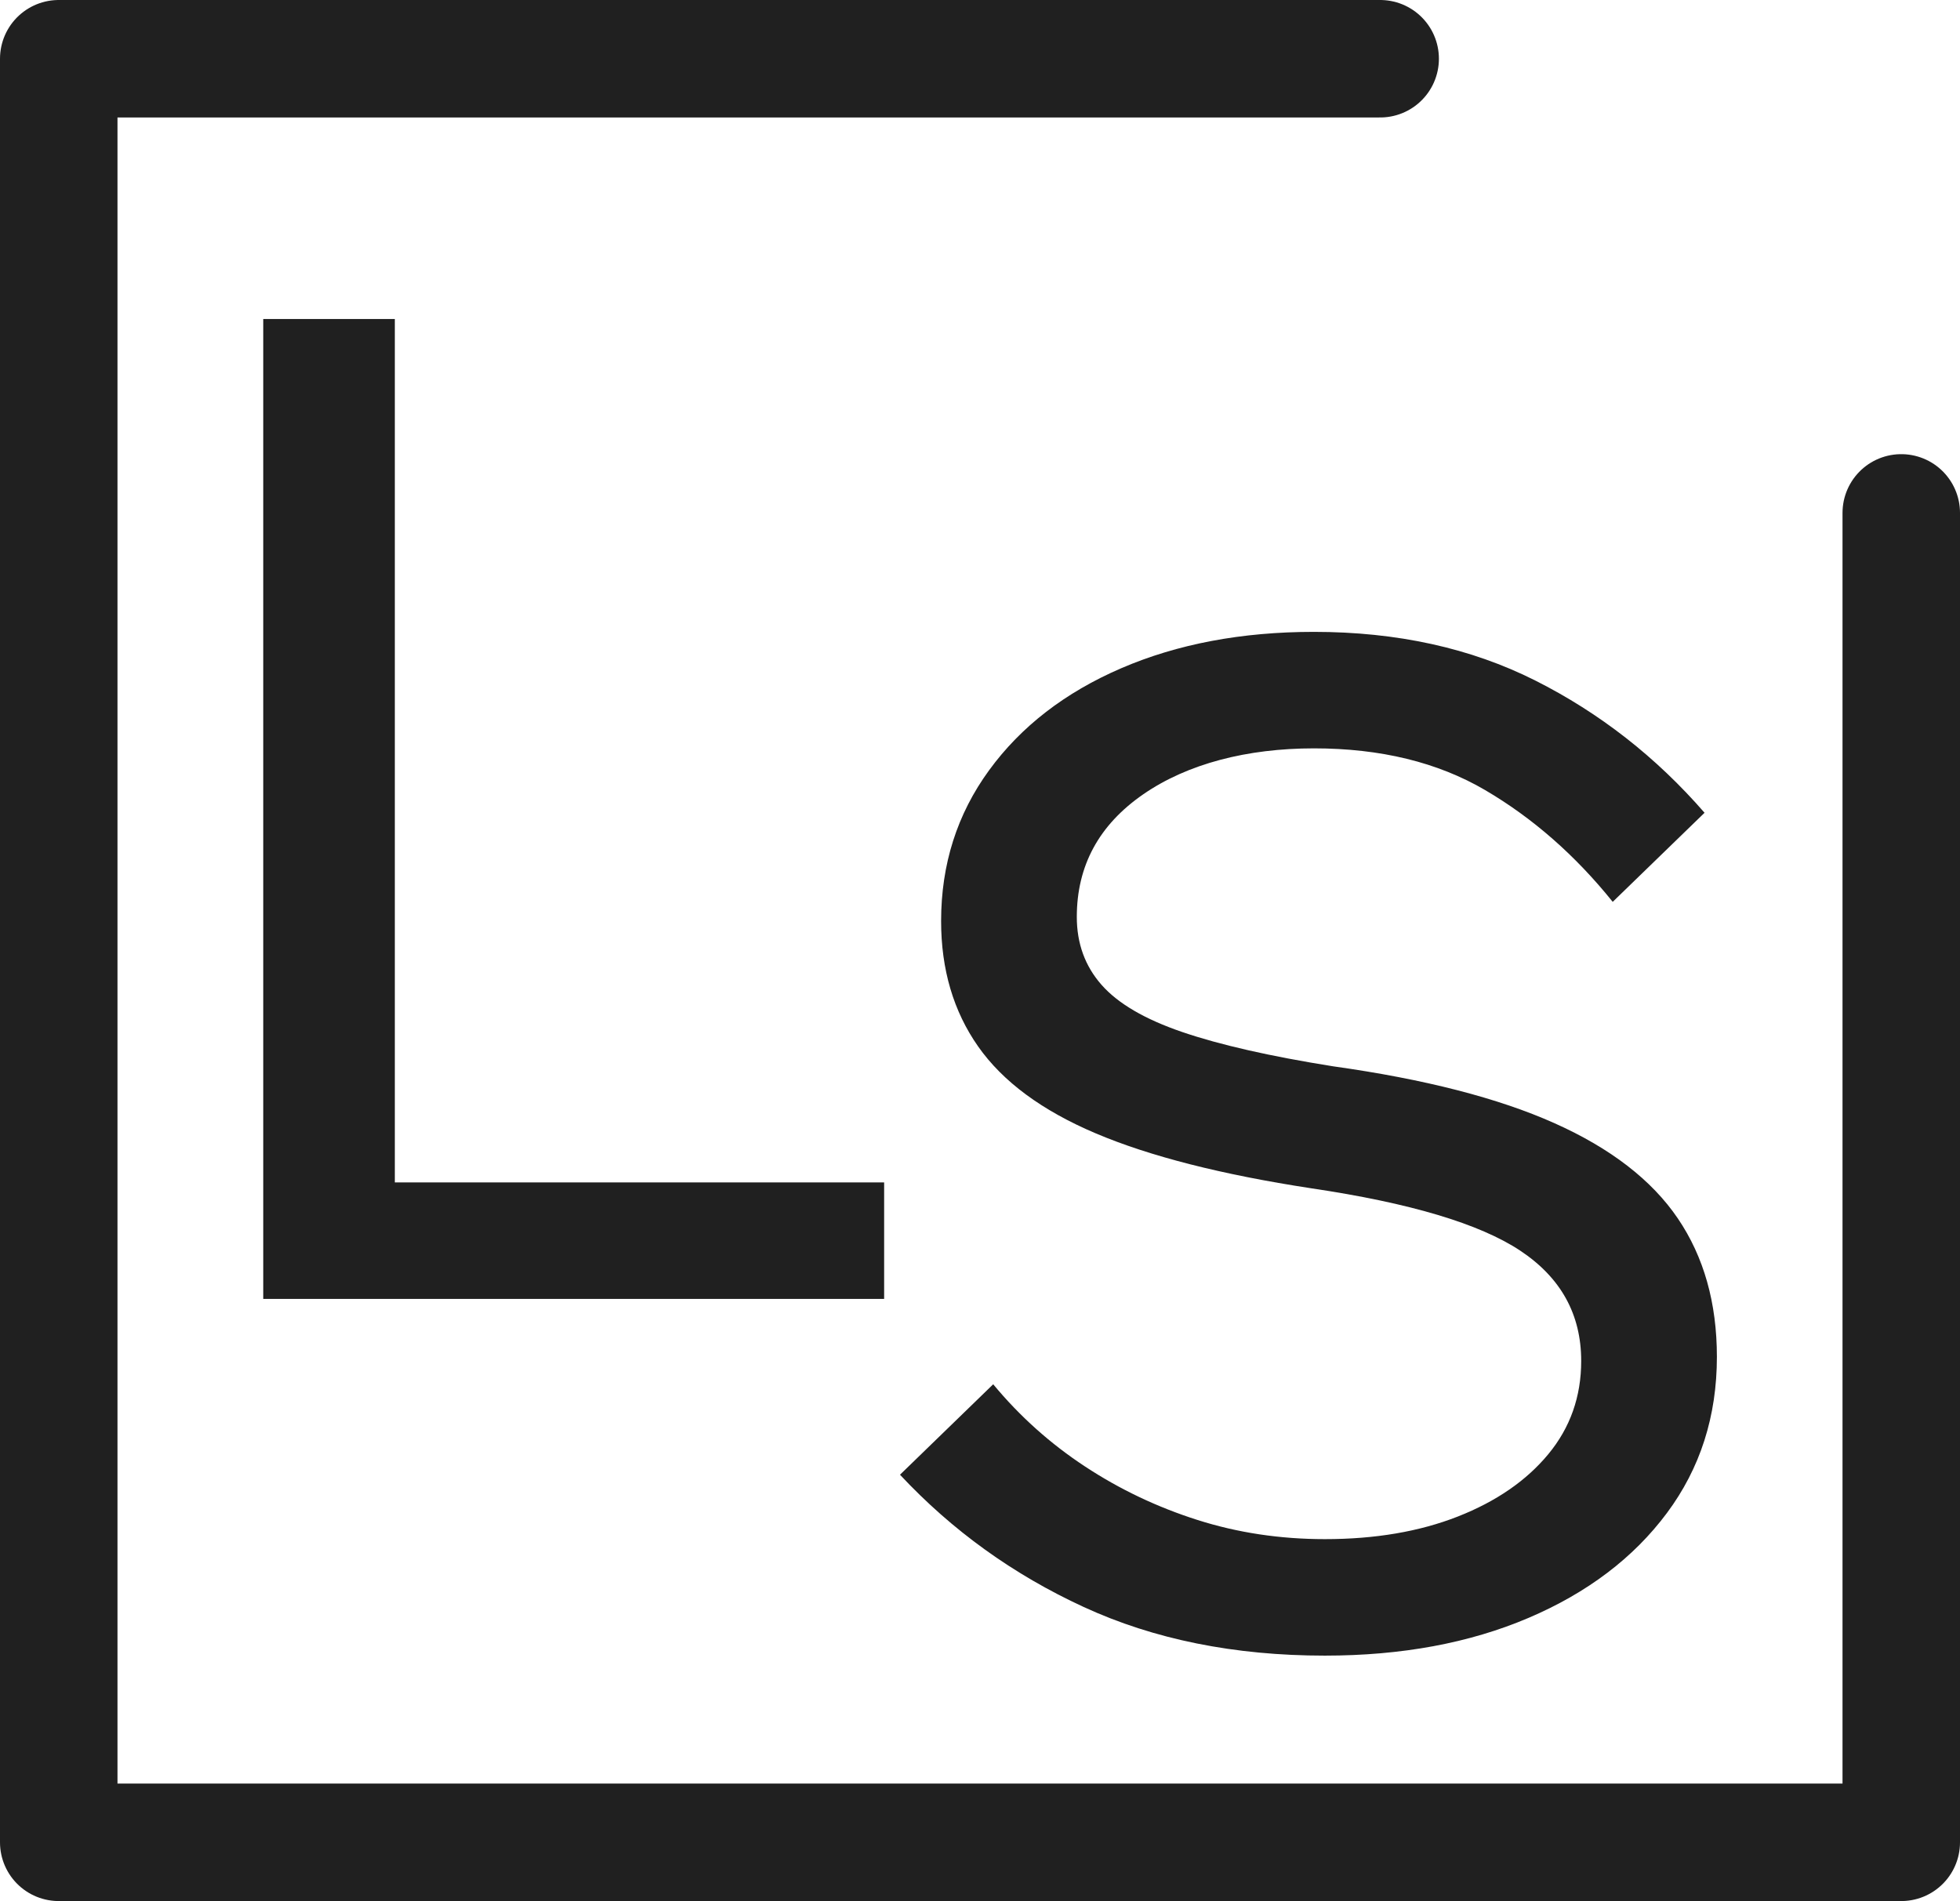 <svg id="Capa_2" data-name="Capa 2" xmlns="http://www.w3.org/2000/svg" viewBox="0 0 1001 971">
  <g id="Capa_1_copia_2" data-name="Capa 1 copia 2">
    <style>
      .line {
        fill: none;
        stroke: #202020;
      }
      path {
        fill: #202020;
      }
      @media (prefers-color-scheme: dark) {
        .line {
          fill: none;
          stroke: #fff;
        }
        path {
          fill: #fff;
        }
      }
    </style>
    <g>
      <polyline class="line" points="704.87 30 30 30 30 941 971 941 971 261.97" style="stroke-linecap: round; stroke-linejoin: round; stroke-width: 60px" />
      <path d="m451.54,663.44H134.44V162.94h67.2v441h249.9v59.5Z" />
      <path
        d="m459.64,753.24l47.6-46.2c13.53,16.34,29.16,30.34,46.9,42,17.73,11.67,36.86,20.77,57.4,27.3,20.53,6.54,42.23,9.8,65.1,9.8,25.66,0,48.3-3.85,67.9-11.55,19.6-7.7,35-18.31,46.2-31.85,11.2-13.53,16.8-29.4,16.8-47.6,0-23.8-10.39-42.58-31.15-56.35-20.77-13.76-56.35-24.38-106.75-31.85-45.74-7-82.37-16.33-109.9-28-27.54-11.66-47.6-26.48-60.2-44.45-12.6-17.96-18.9-39.31-18.9-64.05,0-28.93,8.16-54.6,24.5-77,16.33-22.4,38.85-39.78,67.55-52.15,28.7-12.36,61.48-18.55,98.35-18.55,42.46,0,80.15,8.29,113.05,24.85,32.9,16.57,61.71,39.09,86.45,67.55l-46.9,45.5c-19.14-23.8-40.84-42.81-65.1-57.05-24.27-14.23-53.44-21.35-87.5-21.35s-64.52,7.82-87.15,23.45c-22.64,15.64-33.95,36.52-33.95,62.65,0,13.54,4.2,25.09,12.6,34.65,8.4,9.57,22.16,17.62,41.3,24.15,19.13,6.54,44.8,12.37,77,17.5,46.66,6.54,84.35,16.22,113.05,29.05,28.7,12.84,49.7,29.05,63,48.65,13.3,19.6,19.95,43.17,19.95,70.7,0,30.34-8.52,56.94-25.55,79.8-17.04,22.87-40.6,40.72-70.7,53.55-30.1,12.83-64.75,19.25-103.95,19.25-46.2,0-87.27-8.29-123.2-24.85-35.94-16.56-67.2-39.08-93.8-67.55Z" />
    </g>
  </g>
</svg>
